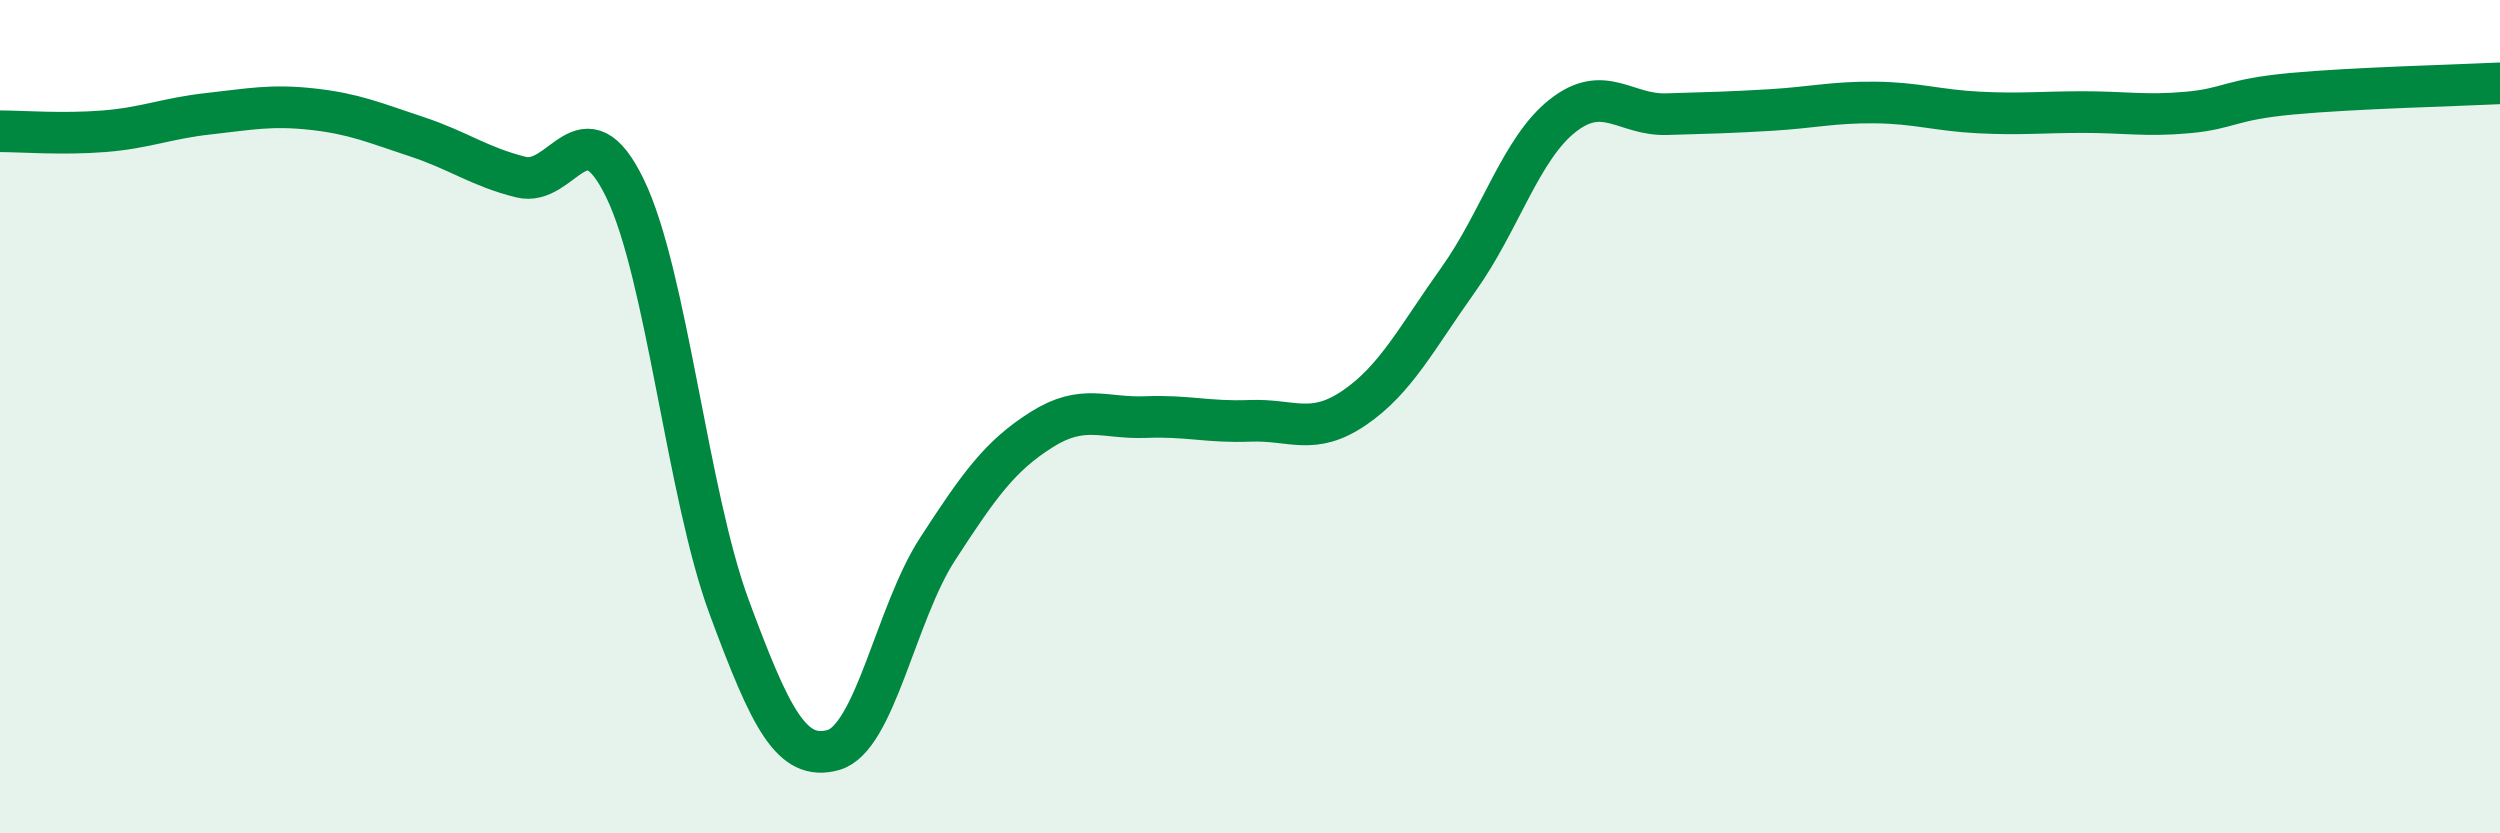 
    <svg width="60" height="20" viewBox="0 0 60 20" xmlns="http://www.w3.org/2000/svg">
      <path
        d="M 0,3.15 C 0.5,3.15 1.5,3.23 2.5,3.15 C 3.5,3.07 4,2.84 5,2.73 C 6,2.62 6.5,2.51 7.5,2.62 C 8.5,2.73 9,2.95 10,3.28 C 11,3.61 11.5,4 12.5,4.25 C 13.5,4.5 14,2.46 15,4.52 C 16,6.58 16.5,11.87 17.5,14.57 C 18.5,17.27 19,18.28 20,18 C 21,17.72 21.5,14.72 22.5,13.18 C 23.5,11.64 24,10.94 25,10.31 C 26,9.68 26.5,10.05 27.5,10.01 C 28.5,9.97 29,10.14 30,10.1 C 31,10.06 31.5,10.47 32.5,9.79 C 33.5,9.11 34,8.11 35,6.71 C 36,5.31 36.5,3.57 37.5,2.78 C 38.5,1.99 39,2.77 40,2.74 C 41,2.71 41.5,2.7 42.5,2.64 C 43.5,2.58 44,2.45 45,2.46 C 46,2.47 46.5,2.65 47.5,2.7 C 48.5,2.75 49,2.69 50,2.69 C 51,2.69 51.5,2.79 52.5,2.7 C 53.5,2.61 53.5,2.39 55,2.25 C 56.5,2.11 59,2.05 60,2L60 20L0 20Z"
        fill="#008740"
        opacity="0.1"
        stroke-linecap="round"
        stroke-linejoin="round"
      />
      <path
        d="M 0,3.15 C 0.5,3.15 1.5,3.23 2.5,3.15 C 3.5,3.07 4,2.84 5,2.73 C 6,2.62 6.5,2.51 7.5,2.62 C 8.5,2.73 9,2.95 10,3.28 C 11,3.61 11.5,4 12.5,4.25 C 13.5,4.5 14,2.46 15,4.52 C 16,6.58 16.5,11.87 17.5,14.57 C 18.5,17.27 19,18.28 20,18 C 21,17.72 21.5,14.72 22.5,13.18 C 23.5,11.64 24,10.94 25,10.31 C 26,9.68 26.5,10.05 27.5,10.01 C 28.5,9.97 29,10.14 30,10.1 C 31,10.06 31.5,10.47 32.5,9.79 C 33.5,9.11 34,8.11 35,6.71 C 36,5.31 36.5,3.57 37.5,2.78 C 38.5,1.99 39,2.77 40,2.74 C 41,2.71 41.5,2.7 42.5,2.64 C 43.5,2.58 44,2.45 45,2.46 C 46,2.47 46.5,2.65 47.5,2.7 C 48.5,2.75 49,2.69 50,2.69 C 51,2.69 51.5,2.79 52.5,2.7 C 53.5,2.61 53.5,2.39 55,2.25 C 56.5,2.11 59,2.05 60,2"
        stroke="#008740"
        stroke-width="1"
        fill="none"
        stroke-linecap="round"
        stroke-linejoin="round"
      />
    </svg>
  